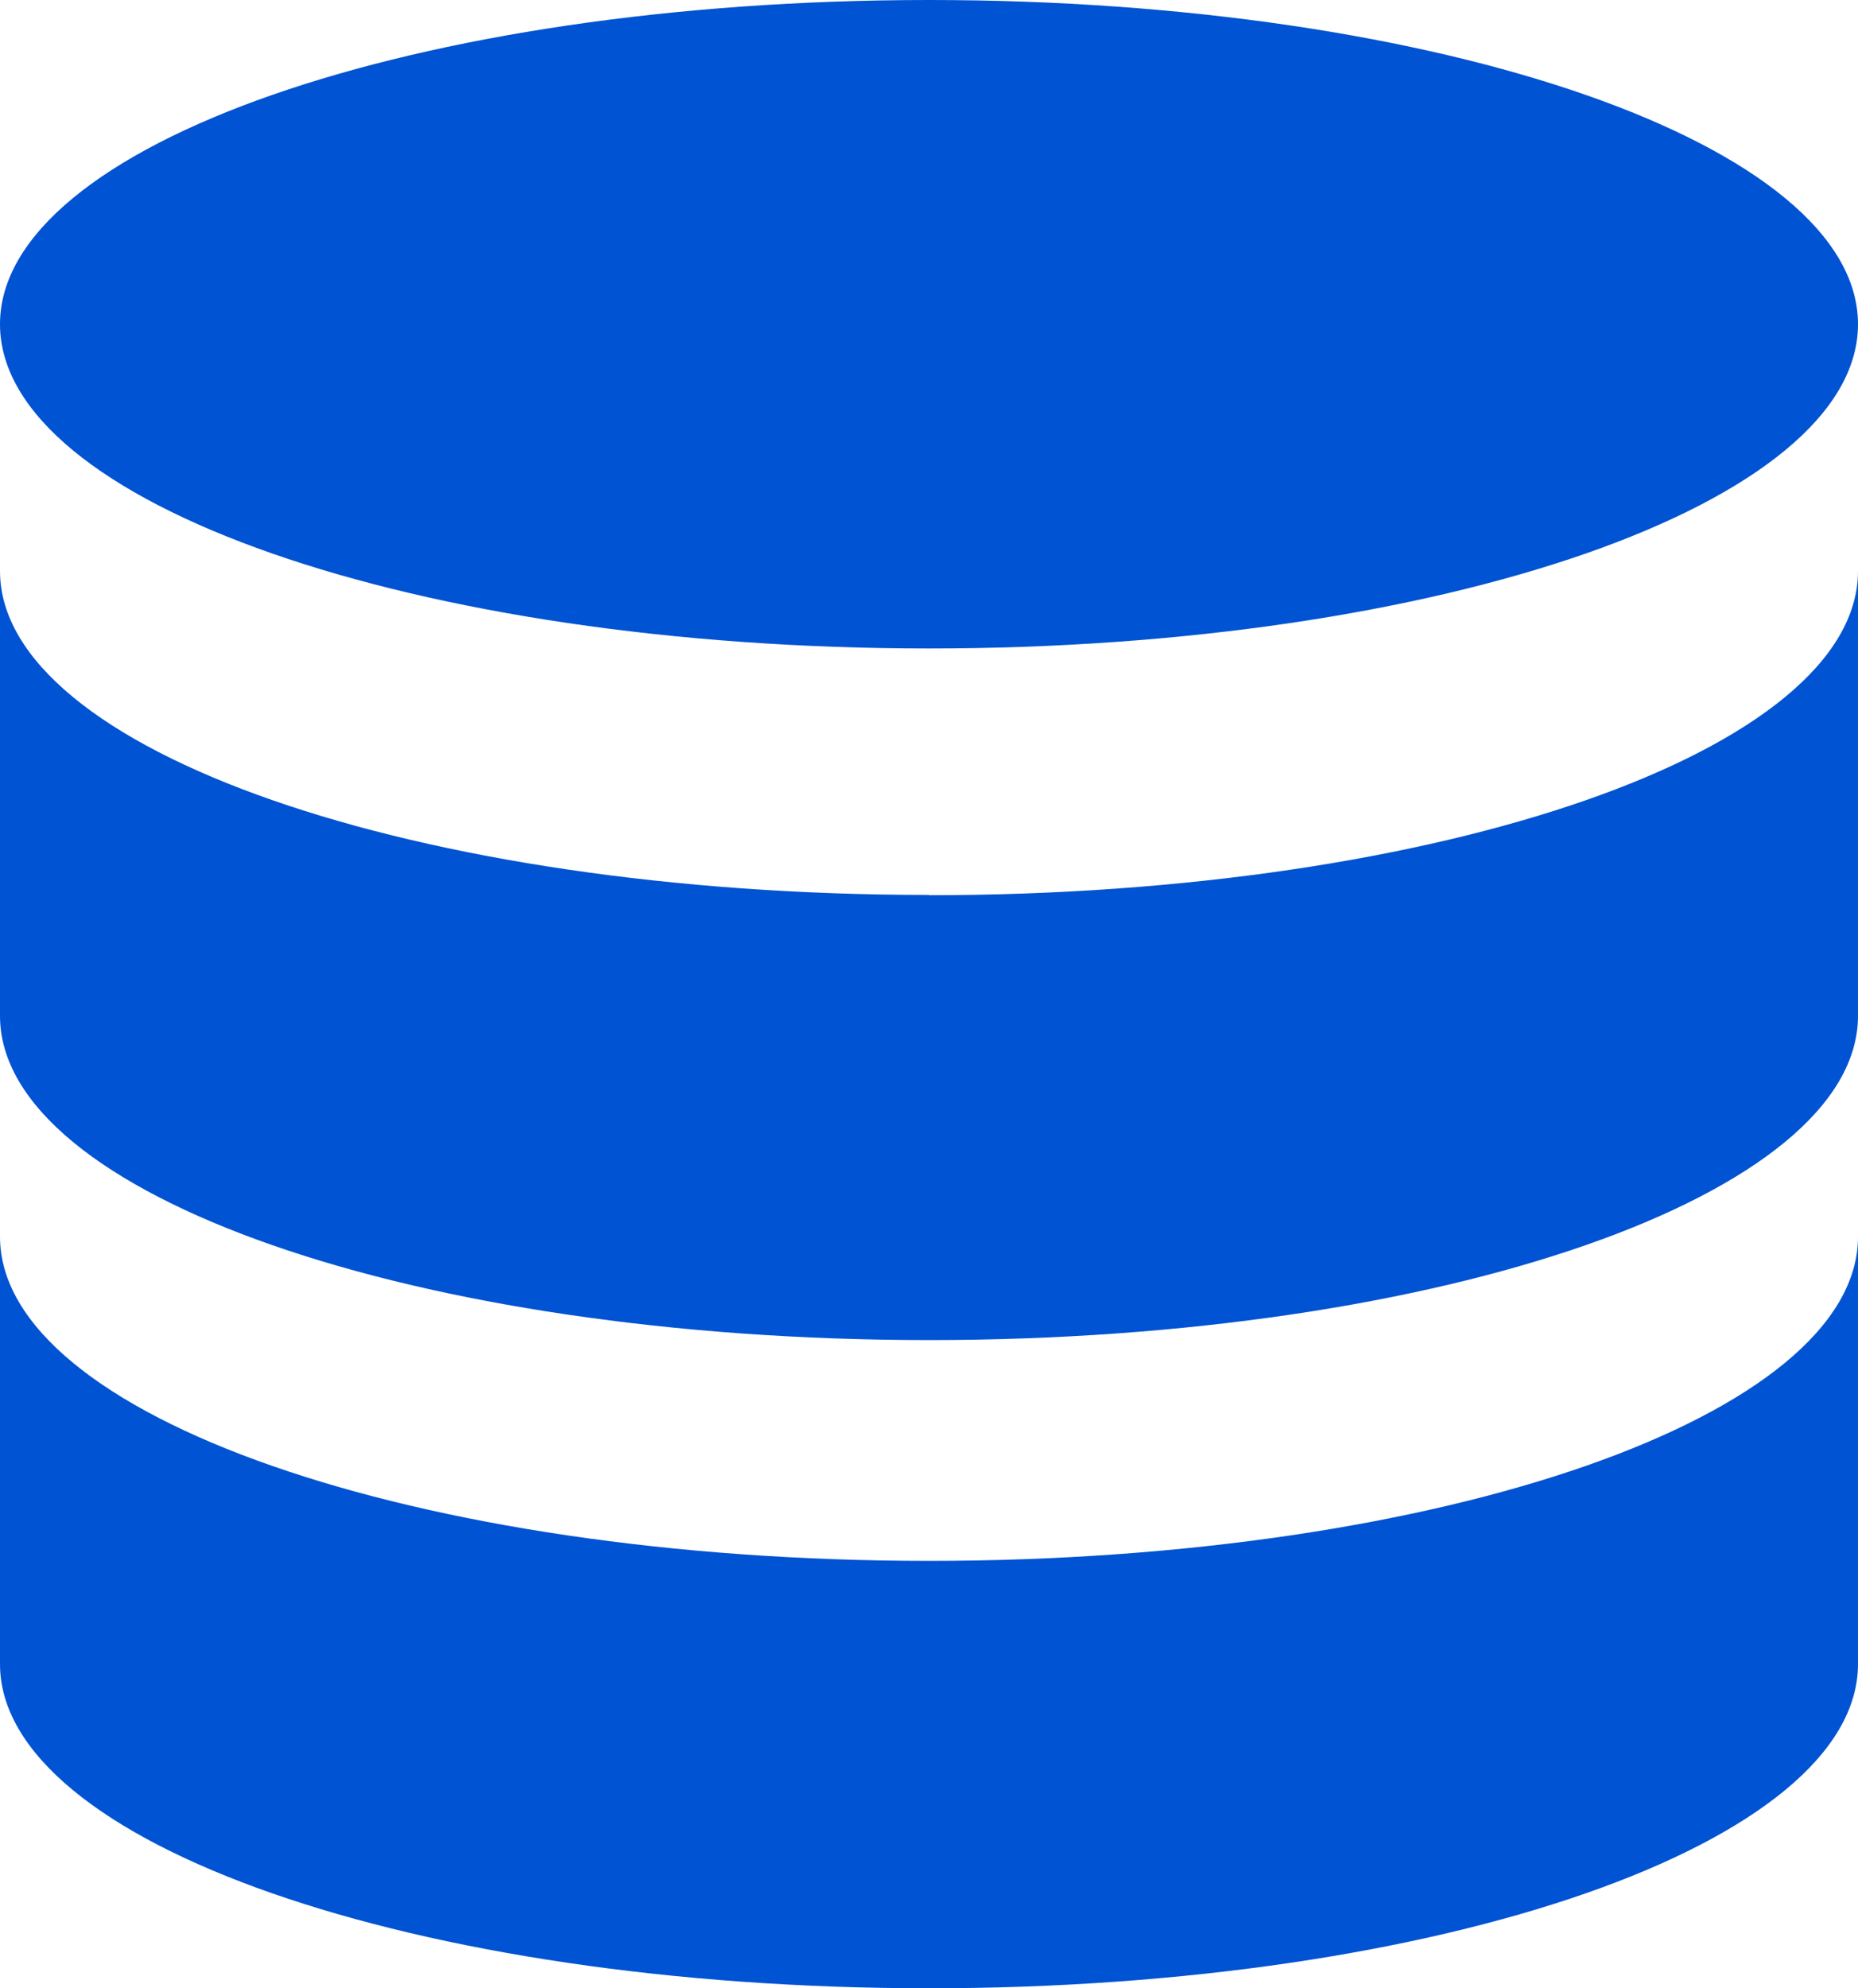 <?xml version="1.0" encoding="UTF-8"?>
<svg id="_图层_2" data-name="图层 2" xmlns="http://www.w3.org/2000/svg" viewBox="0 0 68.1 72.85">
  <defs>
    <style>
      .cls-1 {
        fill: #0053d2;
        stroke-width: 0px;
      }
    </style>
  </defs>
  <g id="_图层_1-2" data-name="图层 1">
    <path class="cls-1" d="m34.05,57.19C15.25,57.19,0,51.87,0,45.31v15.66c0,6.56,15.25,11.88,34.05,11.88s34.05-5.32,34.05-11.88v-15.66c0,6.56-15.25,11.88-34.05,11.88h0Zm0-24.4C15.25,32.79,0,27.48,0,20.92v16.3c0,6.56,15.25,11.88,34.05,11.88s34.05-5.32,34.05-11.88v-16.3c0,6.56-15.25,11.88-34.05,11.88h0ZM0,11.88c0,6.56,15.25,11.88,34.05,11.88s34.05-5.32,34.05-11.88S52.86,0,34.05,0,0,5.32,0,11.88h0Z"/>
  </g>
</svg>